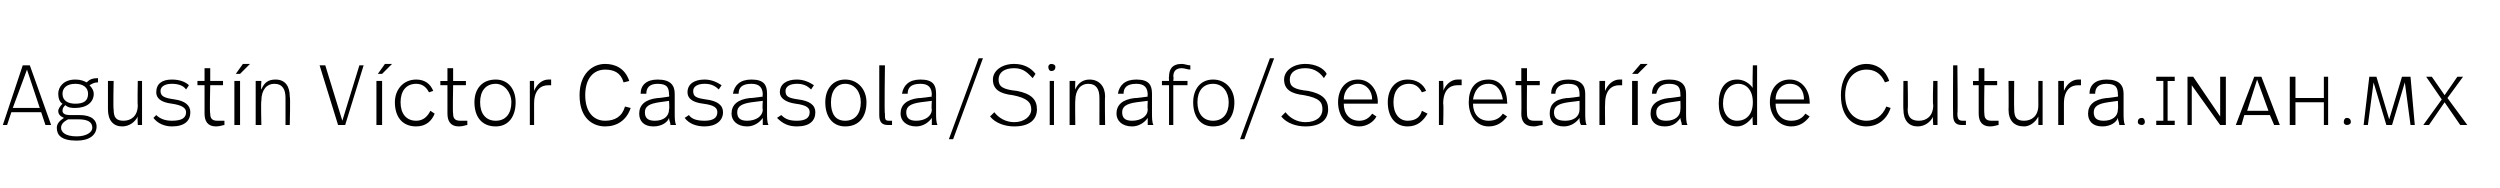 <?xml version="1.0" standalone="no"?><!DOCTYPE svg PUBLIC "-//W3C//DTD SVG 1.1//EN" "http://www.w3.org/Graphics/SVG/1.1/DTD/svg11.dtd"><svg xmlns="http://www.w3.org/2000/svg" version="1.1" width="176px" height="13.2px" viewBox="0 -4 176 13.2" style="top:-4px"><desc>Agustín Víctor Casasola Sinafo Secretaría de Cultura inah mx</desc><defs/><g id="Polygon8388"><path d="m2.9 3.9H.8l-.3.9h-.3L1.6.6h.5l1.5 4.2h-.4l-.3-.9zm-2-.3h1.9L1.9.9l-1 2.7zm6-1.8c-.3 0-.4.1-.6.2c.2.2.3.4.3.6c0 .6-.5 1-1.3 1c-.2 0-.5 0-.7-.2c-.1.1-.2.2-.2.4c0 .2.2.3.5.3h.7c.9 0 1.2.4 1.2.8c0 .6-.5 1-1.4 1C4.3 5.9 4 5.5 4 5c0-.3.2-.5.5-.7c-.2-.1-.4-.2-.4-.5c0-.1.1-.3.3-.5c-.2-.1-.3-.4-.3-.7c0-.5.4-1 1.2-1c.4 0 .6.1.8.2c.2-.2.4-.3.8-.3v.3zm-2.5.8c0 .5.4.7.9.7c.6 0 .9-.2.9-.7c0-.4-.3-.7-.9-.7c-.6 0-.9.3-.9.7zm.4 1.8c-.4.2-.5.4-.5.6c0 .3.3.6 1.1.6c.7 0 1.1-.3 1.1-.6c0-.4-.3-.6-1-.6h-.7zm5.2.4h-.3s-.03-.55 0-.6c-.2.4-.6.7-1.1.7c-.6 0-1-.4-1-1.2v-2h.4s-.04 1.97 0 2c0 .6.2.8.7.8c.5 0 1-.3 1-1.1c-.03.01 0-1.7 0-1.7h.3v3.1zM13.3 2l-.2.3c-.2-.3-.6-.4-1-.4c-.5 0-.8.2-.8.5c0 .4.3.5 1 .6c.7.1 1.1.4 1.1.9c0 .6-.4 1-1.3 1c-.5 0-1-.2-1.3-.6l.2-.2c.3.3.7.4 1.1.4c.7 0 1-.2 1-.6c0-.3-.3-.5-1-.6c-.8-.1-1.1-.4-1.1-.8c0-.6.4-.9 1.1-.9c.6 0 1 .2 1.2.4zm1.5-.3h.9v.3h-.9s-.05 1.96 0 2c0 .3.1.5.5.5h.5v.3c-.1 0-.3.1-.6.1c-.6 0-.8-.4-.8-.9v-2h-.5v-.3h.5v-.9h.4v.9zm2.1-.5h-.3l.5-.7h.5l-.7.7zm0 3.6h-.4V1.7h.4v3.1zm3.5-2c.05 0 0 2 0 2h-.3V2.9c0-.6-.2-1-.8-1c-.5 0-.9.4-.9 1.2c-.04-.02 0 1.7 0 1.7h-.4V1.7h.4s-.04.56 0 .6c.2-.5.5-.7 1-.7c.7 0 1 .5 1 1.2zm3.9 2h-.5L22.5.6h.4l1.2 3.9L25.3.6h.3l-1.3 4.2zm2.6-3.6h-.3l.5-.7h.5l-.7.7zm0 3.6h-.4V1.7h.4v3.1zm3.6-2.4l-.3.1c-.2-.4-.5-.6-.9-.6c-.7 0-1.1.5-1.1 1.3c0 .8.4 1.3 1.1 1.3c.5 0 .8-.3 1-.7l.3.2c-.2.5-.6.9-1.3.9c-1 0-1.5-.7-1.5-1.7c0-.9.6-1.6 1.5-1.6c.6 0 1 .3 1.2.8zm1.4-.7h.9v.3h-.9s-.04 1.96 0 2c0 .3.1.5.5.5h.5v.3c-.1 0-.3.1-.6.1c-.6 0-.8-.4-.8-.9v-2h-.5v-.3h.5v-.9h.4v.9zm4.4 1.5c0 1-.5 1.7-1.4 1.7c-1 0-1.5-.7-1.5-1.7c0-.9.5-1.6 1.5-1.6c.9 0 1.4.7 1.4 1.6zm-2.5 0c0 .8.4 1.3 1.1 1.3c.7 0 1.1-.5 1.1-1.3c0-.7-.5-1.3-1.1-1.3c-.7 0-1.1.5-1.1 1.3zm5-1.6v.4h-.2c-.5 0-1 .3-1 1.3v1.5h-.3V1.7h.3v.7c.2-.5.6-.8 1-.8h.2zm5.5.1l-.4.1c-.2-.7-.7-.9-1.3-.9c-.8 0-1.4.6-1.4 1.8c0 1.2.6 1.8 1.4 1.8c.7 0 1.2-.3 1.4-1l.4.1c-.3.9-1 1.3-1.8 1.3c-.8 0-1.8-.5-1.8-2.2c0-1.5.9-2.2 1.8-2.2c.7 0 1.4.3 1.7 1.2zm3.2.9v1.3c0 .4 0 .7.1.9h-.4c0-.2-.1-.3-.1-.5c-.1.3-.5.6-1.1.6c-.7 0-1-.4-1-.9c0-.6.4-1 1.3-1.1c-.03.03.8-.1.8-.1c0 0 .04-.13 0-.1c0-.5-.1-.8-.8-.8c-.6 0-.8.3-.8.7h-.4c0-.6.4-1 1.2-1c.9 0 1.2.4 1.2 1zm-1.1.6c-.7.1-1 .3-1 .7c0 .4.2.6.7.6c.6 0 1-.3 1-.8c.04-.02 0-.6 0-.6l-.7.1zM50.8 2l-.2.3c-.3-.3-.6-.4-1-.4c-.5 0-.8.2-.8.5c0 .4.2.5.9.6c.8.1 1.2.4 1.2.9c0 .6-.5 1-1.3 1c-.6 0-1.1-.2-1.4-.6l.3-.2c.2.3.6.4 1.1.4c.6 0 .9-.2.9-.6c0-.3-.2-.5-1-.6c-.8-.1-1.1-.4-1.1-.8c0-.6.5-.9 1.2-.9c.5 0 .9.2 1.2.4zm3.2.6v1.3c0 .4 0 .7.1.9h-.4v-.5c-.2.3-.6.6-1.1.6c-.7 0-1.1-.4-1.1-.9c0-.6.4-1 1.3-1.1c0 .03.9-.1.9-.1c0 0-.04-.13 0-.1c0-.5-.2-.8-.8-.8c-.7 0-.9.3-.9.7h-.4c.1-.6.5-1 1.3-1c.9 0 1.1.4 1.1 1zm-1.1.6c-.7.1-1 .3-1 .7c0 .4.2.6.7.6c.6 0 1.1-.3 1.1-.8c-.04-.02 0-.6 0-.6l-.8.1zM57.3 2l-.2.3c-.3-.3-.6-.4-1-.4c-.5 0-.8.2-.8.5c0 .4.2.5.9.6c.8.1 1.2.4 1.2.9c0 .6-.4 1-1.3 1c-.6 0-1-.2-1.4-.6l.3-.2c.3.3.6.4 1.1.4c.6 0 .9-.2.9-.6c0-.3-.2-.5-1-.6c-.7-.1-1.1-.4-1.1-.8c0-.6.5-.9 1.2-.9c.5 0 .9.2 1.2.4zM61 3.2c0 1-.5 1.7-1.5 1.7c-.9 0-1.4-.7-1.4-1.7c0-.9.5-1.6 1.4-1.6c.9 0 1.5.7 1.5 1.6zm-2.5 0c0 .8.3 1.3 1 1.3c.7 0 1.1-.5 1.1-1.3c0-.7-.4-1.3-1.1-1.3c-.6 0-1 .5-1 1.3zm3.8.8c0 .4 0 .5.3.5h.2v.3h-.3c-.4 0-.6-.2-.6-.7V.6h.4s-.05 3.44 0 3.4zm3.6-1.4v1.3c0 .4 0 .7.1.9h-.4v-.5c-.2.3-.6.6-1.1.6c-.7 0-1.1-.4-1.1-.9c0-.6.4-1 1.3-1.1c0 .03.9-.1.9-.1c0 0-.04-.13 0-.1c0-.5-.2-.8-.8-.8c-.7 0-.9.3-.9.7h-.4c.1-.6.5-1 1.3-1c.9 0 1.1.4 1.1 1zm-1.1.6c-.7.1-1 .3-1 .7c0 .4.2.6.7.6c.6 0 1.1-.3 1.1-.8c-.04-.02 0-.6 0-.6l-.8.1zm2.3 2.6h-.3L68.9.1h.3l-2.1 5.7zm2.6-1.6l.3-.3c.3.4.8.7 1.4.7c.7 0 1.2-.4 1.2-.9c0-.5-.3-.8-1.3-1c-.9-.1-1.4-.4-1.4-1.1c0-.6.6-1.1 1.5-1.1c.7 0 1.2.3 1.5.7l-.2.3c-.3-.3-.6-.7-1.3-.7c-.7 0-1.1.3-1.1.8c0 .5.3.7 1.3.8c1 .2 1.4.6 1.4 1.3c0 .7-.5 1.2-1.6 1.2c-.6 0-1.3-.2-1.7-.7zM74.3.7c0 .2-.1.3-.3.3c-.1 0-.2-.1-.2-.3c0-.1.1-.2.2-.2c.2 0 .3.1.3.2zm-.1 4.1h-.3V1.7h.3v3.1zm3.6-2c-.03 0 0 2 0 2h-.4V2.9c0-.6-.2-1-.8-1c-.5 0-.9.4-.9 1.2c-.02-.02 0 1.7 0 1.7h-.4V1.7h.4s-.02.56 0 .6c.2-.5.6-.7 1-.7c.7 0 1.1.5 1.1 1.2zm3.3-.2v1.3c0 .4 0 .7.1.9h-.4v-.5c-.2.3-.6.6-1.1.6c-.7 0-1.1-.4-1.1-.9c0-.6.4-1 1.3-1.1c0 .03.9-.1.9-.1c0 0-.03-.13 0-.1c0-.5-.2-.8-.8-.8c-.7 0-.9.3-.9.7h-.4c.1-.6.5-1 1.3-1c.9 0 1.1.4 1.1 1zm-1.1.6c-.7.1-1 .3-1 .7c0 .4.2.6.7.6c.6 0 1.1-.3 1.1-.8c-.03-.02 0-.6 0-.6l-.8.1zM83.8.6v.3c-.2 0-.4-.1-.6-.1c-.4 0-.6.2-.6.6c.04-.04 0 .3 0 .3h1v.3h-1v2.8h-.3V2h-.5v-.3h.5s-.02-.35 0-.3c0-.5.2-.9.9-.9c.2 0 .4.1.6.1zm3.1 2.6c0 1-.5 1.7-1.5 1.7c-.9 0-1.4-.7-1.4-1.7c0-.9.5-1.6 1.4-1.6c.9 0 1.5.7 1.5 1.6zm-2.6 0c0 .8.4 1.3 1.1 1.3c.7 0 1.1-.5 1.1-1.3c0-.7-.4-1.3-1.1-1.3c-.7 0-1.1.5-1.1 1.3zm3.3 2.6h-.3L89.4.1h.3l-2.1 5.7zm2.6-1.6l.3-.3c.3.4.8.7 1.4.7c.8 0 1.2-.4 1.2-.9c0-.5-.2-.8-1.3-1c-.9-.1-1.4-.4-1.4-1.1c0-.6.6-1.1 1.5-1.1c.7 0 1.3.3 1.5.7l-.2.3c-.2-.3-.6-.7-1.3-.7c-.7 0-1.1.3-1.1.8c0 .5.3.7 1.3.8c1 .2 1.4.6 1.4 1.3c0 .7-.5 1.2-1.6 1.2c-.6 0-1.3-.2-1.7-.7zm6.8-1c-.02.01 0 .1 0 .1h-2.4c0 .7.4 1.2 1.1 1.2c.4 0 .7-.2.9-.5l.3.2c-.2.4-.7.7-1.2.7c-1 0-1.5-.8-1.5-1.7c0-.9.5-1.6 1.4-1.6c.9 0 1.4.8 1.4 1.6zM94.6 3h2c0-.6-.4-1.1-1-1.1c-.6 0-1 .5-1 1.1zm5.8-.6l-.3.1c-.2-.4-.5-.6-.9-.6c-.7 0-1.1.5-1.1 1.3c0 .8.4 1.3 1 1.3c.6 0 .9-.3 1-.7l.4.2c-.3.5-.7.9-1.4.9c-.9 0-1.4-.7-1.4-1.7c0-.9.5-1.6 1.4-1.6c.6 0 1.1.3 1.3.8zm2.5-.8v.4h-.3c-.5 0-1 .3-1 1.3c.04.02 0 1.5 0 1.5h-.3V1.7h.3s.04.66 0 .7c.2-.5.6-.8 1-.8h.3zm3.2 1.6c.04.01 0 .1 0 .1h-2.4c0 .7.4 1.2 1.1 1.2c.5 0 .8-.2 1-.5l.3.2c-.3.4-.7.7-1.3.7c-.9 0-1.4-.8-1.4-1.7c0-.9.4-1.6 1.4-1.6c.9 0 1.3.8 1.3 1.6zm-2.4-.2h2.1c-.1-.6-.4-1.1-1-1.1c-.7 0-1 .5-1.1 1.1zm3.8-1.3h.9v.3h-.9s-.02 1.96 0 2c0 .3.1.5.5.5h.6v.3c-.2 0-.4.1-.6.1c-.7 0-.9-.4-.9-.9c.02.01 0-2 0-2h-.4v-.3h.4v-.9h.4v.9zm4.1.9v1.3c0 .4 0 .7.1.9h-.4c-.1-.2-.1-.3-.1-.5c-.2.3-.6.6-1.1.6c-.7 0-1-.4-1-.9c0-.6.3-1 1.2-1.1c.03.03.9-.1.9-.1v-.1c0-.5-.1-.8-.8-.8c-.6 0-.9.3-.9.7h-.3c0-.6.4-1 1.2-1c.9 0 1.2.4 1.2 1zm-1.2.6c-.7.1-1 .3-1 .7c0 .4.2.6.8.6c.6 0 1-.3 1-.8v-.6l-.8.1zm3.8-1.6v.4h-.2c-.5 0-1 .3-1 1.3c-.02.02 0 1.5 0 1.5h-.4V1.7h.4s-.02.66 0 .7c.2-.5.6-.8 1-.8h.2zm1.1-.4h-.4l.6-.7h.5l-.7.7zm0 3.6h-.4V1.7h.4v3.1zm3.4-2.2v1.3c0 .4 0 .7.1.9h-.4c0-.2-.1-.3-.1-.5c-.2.3-.5.6-1.1.6c-.7 0-1-.4-1-.9c0-.6.4-1 1.3-1.1c-.05.03.8-.1.8-.1c0 0 .02-.13 0-.1c0-.5-.1-.8-.8-.8c-.6 0-.8.3-.9.7h-.3c0-.6.4-1 1.2-1c.9 0 1.2.4 1.2 1zm-1.1.6c-.7.1-1 .3-1 .7c0 .4.2.6.7.6c.6 0 1-.3 1-.8c.02-.02 0-.6 0-.6l-.7.1zm6.1 1.6h-.3s-.04-.61 0-.6c-.2.3-.6.7-1.1.7c-.9 0-1.3-.7-1.3-1.6c0-1 .4-1.7 1.3-1.7c.5 0 .9.3 1.1.6c-.04.04 0-1.6 0-1.6h.3v4.2zm-2.4-1.5c0 .7.4 1.2 1 1.2c.6 0 1.1-.4 1.1-1.3c0-.9-.5-1.3-1-1.3c-.7 0-1.1.6-1.1 1.4zm6.1-.1c.02.01 0 .1 0 .1H125c0 .7.4 1.2 1.1 1.2c.5 0 .8-.2 1-.5l.3.2c-.3.4-.7.7-1.3.7c-.9 0-1.5-.8-1.5-1.7c0-.9.5-1.6 1.4-1.6c.9 0 1.4.8 1.4 1.6zM125 3h2c0-.6-.3-1.1-1-1.1c-.6 0-1 .5-1 1.1zm8-1.3l-.3.1c-.3-.7-.8-.9-1.3-.9c-.8 0-1.5.6-1.5 1.8c0 1.2.7 1.8 1.5 1.8c.6 0 1.1-.3 1.4-1l.3.1c-.3.9-1 1.3-1.7 1.3c-.8 0-1.8-.5-1.8-2.2c0-1.5.9-2.2 1.8-2.2c.6 0 1.3.3 1.6 1.2zm3.4 3.1h-.3s-.05-.55 0-.6c-.2.4-.6.7-1.1.7c-.6 0-1-.4-1-1.2c-.02.04 0-2 0-2h.3s.04 1.97 0 2c0 .6.3.8.8.8c.5 0 1-.3 1-1.1c-.05.01 0-1.7 0-1.7h.3v3.1zm1.4-.8c0 .4.1.5.4.5h.2v.3h-.3c-.4 0-.6-.2-.6-.7c-.02 0 0-3.5 0-3.5h.3s.04 3.44 0 3.4zm1.9-2.3h.9v.3h-.9s-.03 1.96 0 2c0 .3.1.5.5.5h.5v.3c-.1 0-.3.1-.6.1c-.6 0-.8-.4-.8-.9v-2h-.4v-.3h.4v-.9h.4v.9zm4.1 3.1h-.3v-.6c-.2.4-.6.7-1 .7c-.7 0-1.1-.4-1.1-1.2c.02.04 0-2 0-2h.4s-.02 1.97 0 2c0 .6.2.8.7.8c.5 0 1-.3 1-1.1c-.01.01 0-1.7 0-1.7h.3v3.1zm2.7-3.2v.4h-.2c-.5 0-1 .3-1 1.3v1.5h-.4V1.7h.4v.7c.2-.5.6-.8 1-.8h.2zm3 1v1.3c0 .4 0 .7.1.9h-.4c0-.2-.1-.3-.1-.5c-.1.3-.5.6-1.1.6c-.7 0-1-.4-1-.9c0-.6.4-1 1.3-1.1c-.03.03.8-.1.8-.1c0 0 .03-.13 0-.1c0-.5-.1-.8-.8-.8c-.6 0-.8.3-.8.7h-.4c0-.6.4-1 1.2-1c.9 0 1.2.4 1.2 1zm-1.1.6c-.7.1-1 .3-1 .7c0 .4.2.6.7.6c.6 0 1-.3 1-.8c.03-.02 0-.6 0-.6l-.7.1zm2.6 1.4c0 .1-.1.2-.2.2c-.2 0-.3-.1-.3-.2c0-.2.1-.3.3-.3c.1 0 .2.1.2.3zm2.1-2.9h-.5v2.8h.5v.3h-1.3v-.3h.5V1.7h-.5v-.3h1.3v.3zm3.6 3.1h-.4l-2-2.8v2.8h-.3V1.4h.4l1.9 2.8V1.4h.4v3.4zm3.1-.7H158l-.2.7h-.4l1.3-3.4h.5l1.3 3.4h-.4l-.3-.7zm-1.6-.3h1.5l-.8-2.2l-.7 2.2zm5.7 1h-.3V3.2h-2v1.6h-.4V1.4h.4v1.5h2V1.4h.3v3.4zm1.6-.2c0 .1-.1.2-.3.2c-.1 0-.2-.1-.2-.2c0-.2.1-.3.2-.3c.2 0 .3.1.3.3zm4.5.2h-.3l-.4-3l-.9 3h-.4l-.9-3l-.4 3h-.3l.4-3.4h.5l.9 3l.9-3h.6l.3 3.4zm3.7 0h-.5l-1.1-1.6l-1.1 1.6h-.4l1.3-1.8l-1.1-1.6h.4l.9 1.3l.9-1.3h.4l-1.1 1.5l1.4 1.9z" stroke="none" fill="#000"/></g></svg>